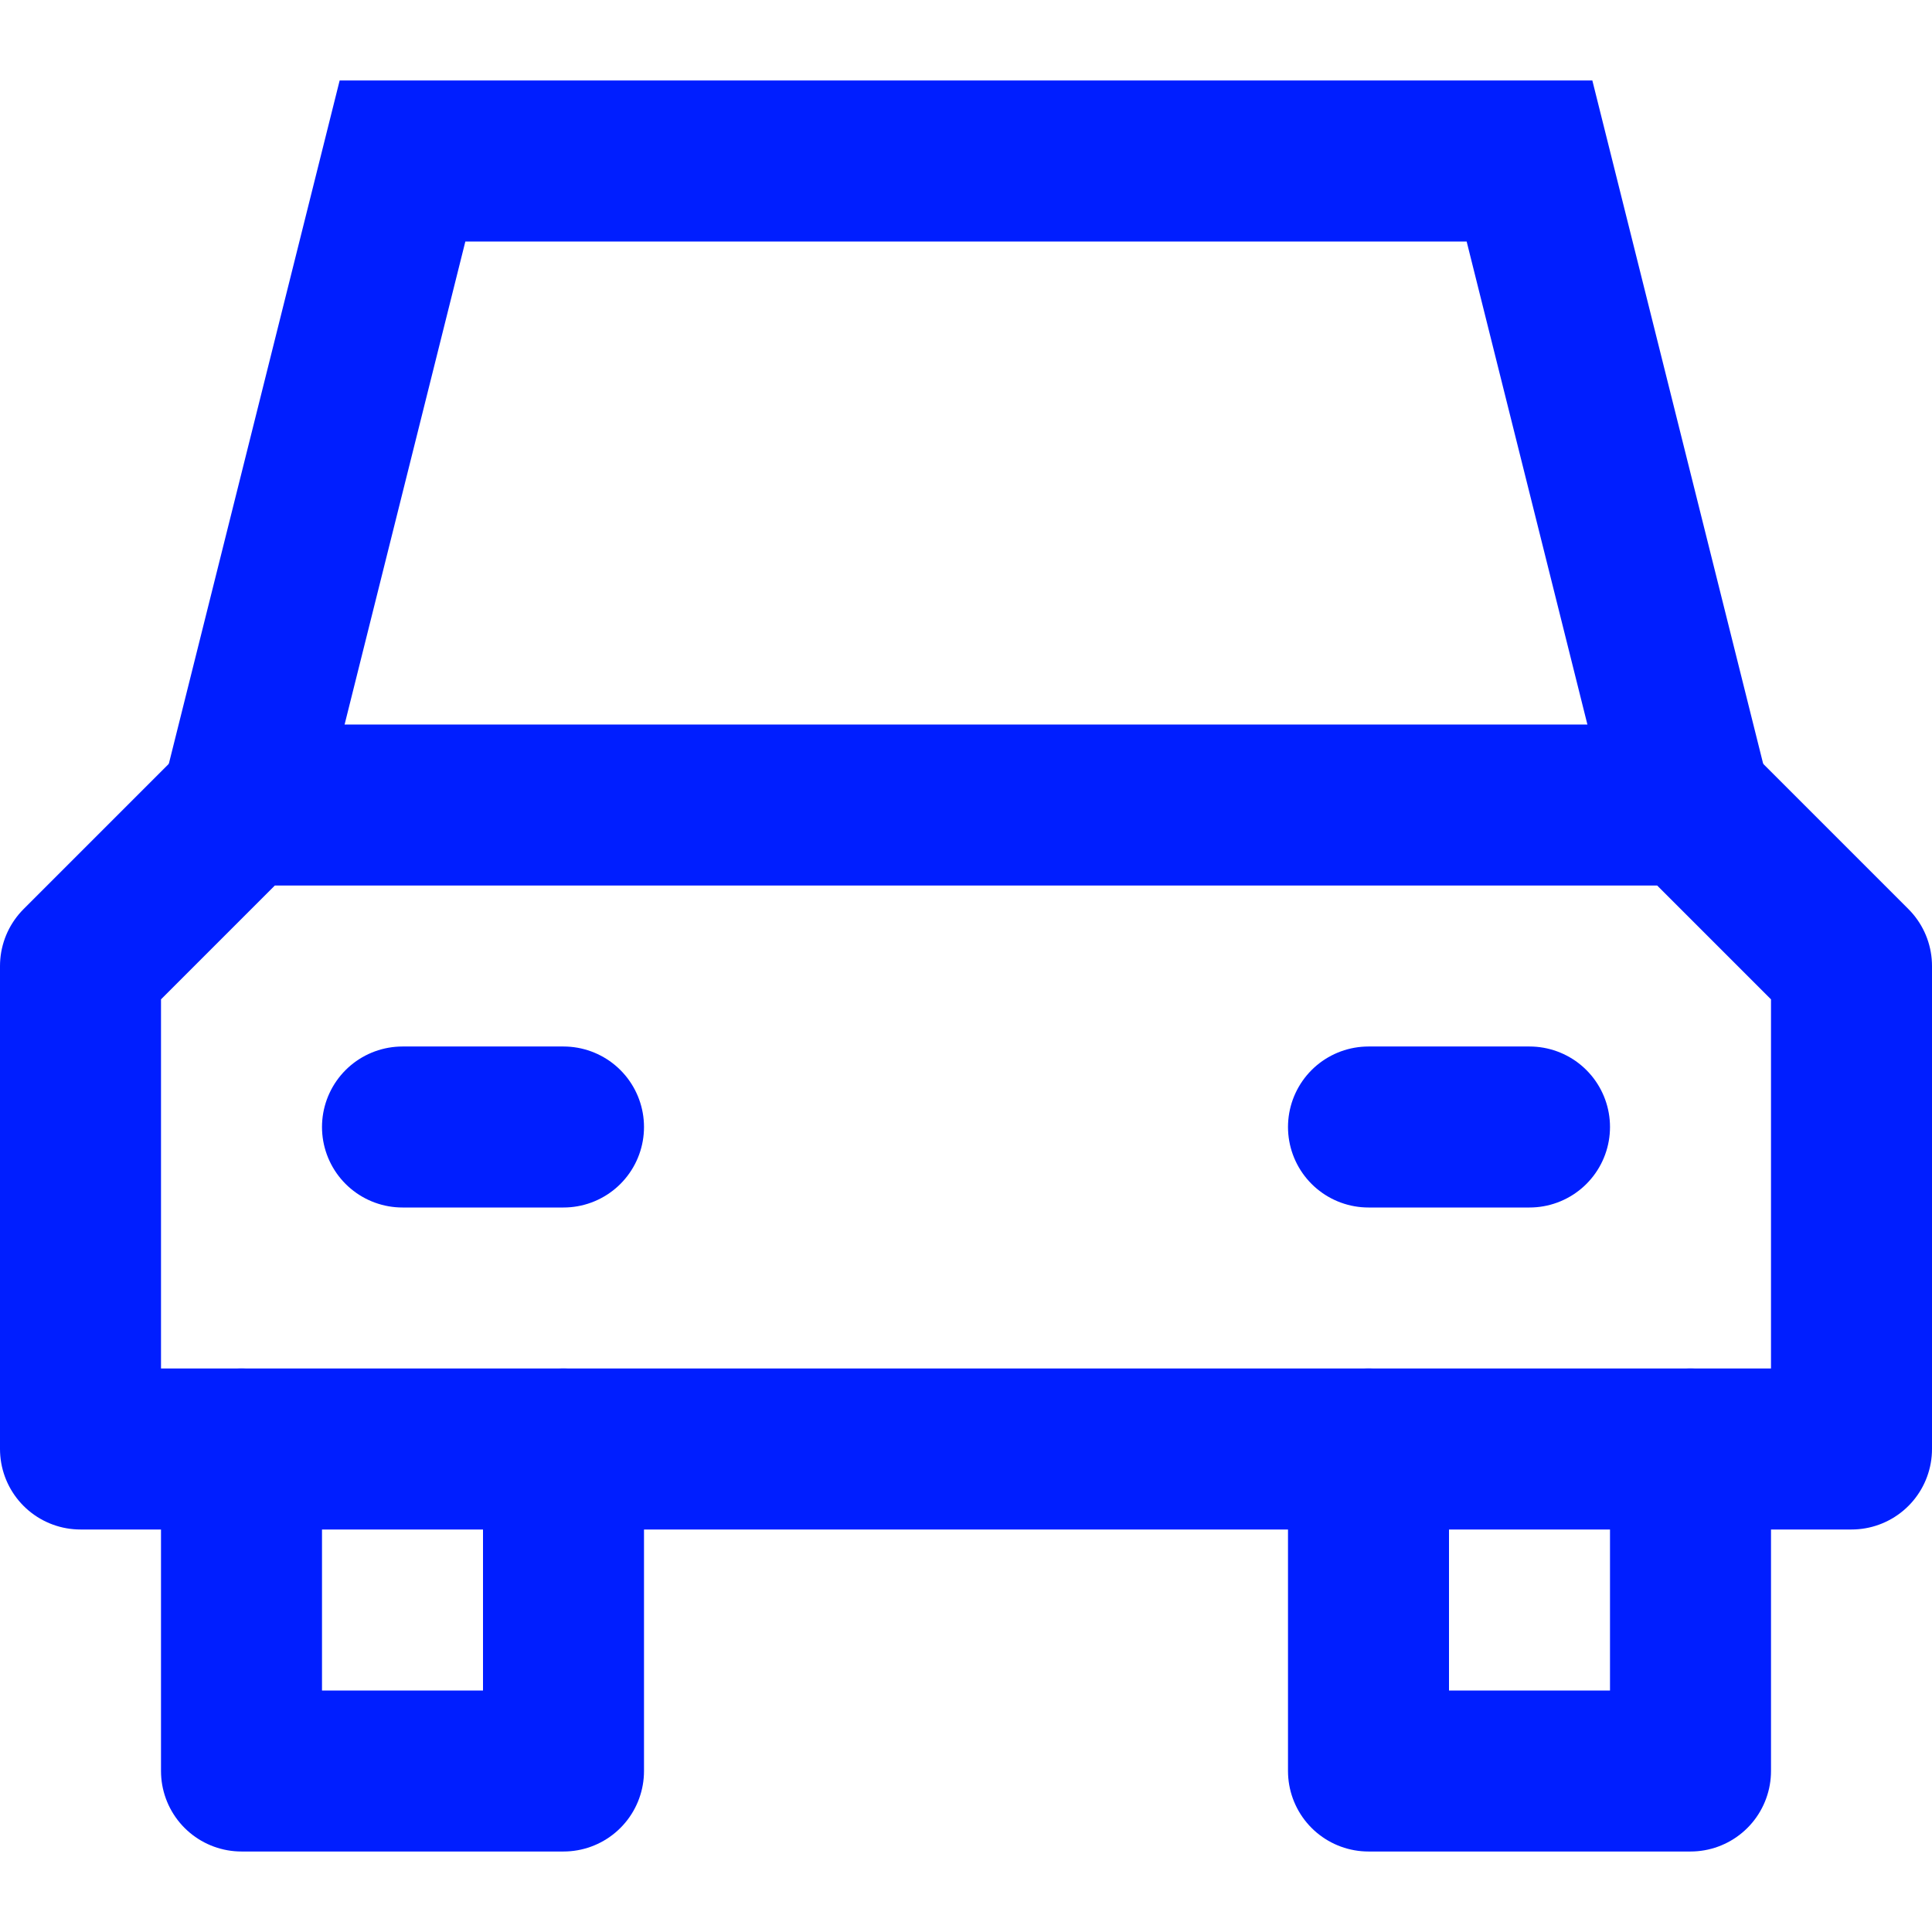 <?xml version="1.0" encoding="UTF-8"?>
<svg width="24px" height="24px" viewBox="0 0 24 24" version="1.1" xmlns="http://www.w3.org/2000/svg" xmlns:xlink="http://www.w3.org/1999/xlink">
    <title>transportation/small/car-front</title>
    <g id="transportation/small/car-front" stroke="none" stroke-width="1" fill="none" fill-rule="evenodd" stroke-linecap="round">
        <g id="Group" transform="translate(1, 2)" stroke="#001EFF" stroke-width="2">
            <g id="Shape">
                <polyline points="20 8 18 0 4 0 2 8"></polyline>
                <polyline stroke-linejoin="round" points="6 16 6 20 2 20 2 16"></polyline>
                <polyline stroke-linejoin="round" points="20 16 20 20 16 20 16 16"></polyline>
                <polygon stroke-linejoin="round" points="22 16 0 16 0 10 2 8 20 8 22 10"></polygon>
                <line x1="4" y1="12" x2="6" y2="12" stroke-linejoin="round"></line>
                <line x1="16" y1="12" x2="18" y2="12" stroke-linejoin="round"></line>
            </g>
        </g>
    </g>
</svg>